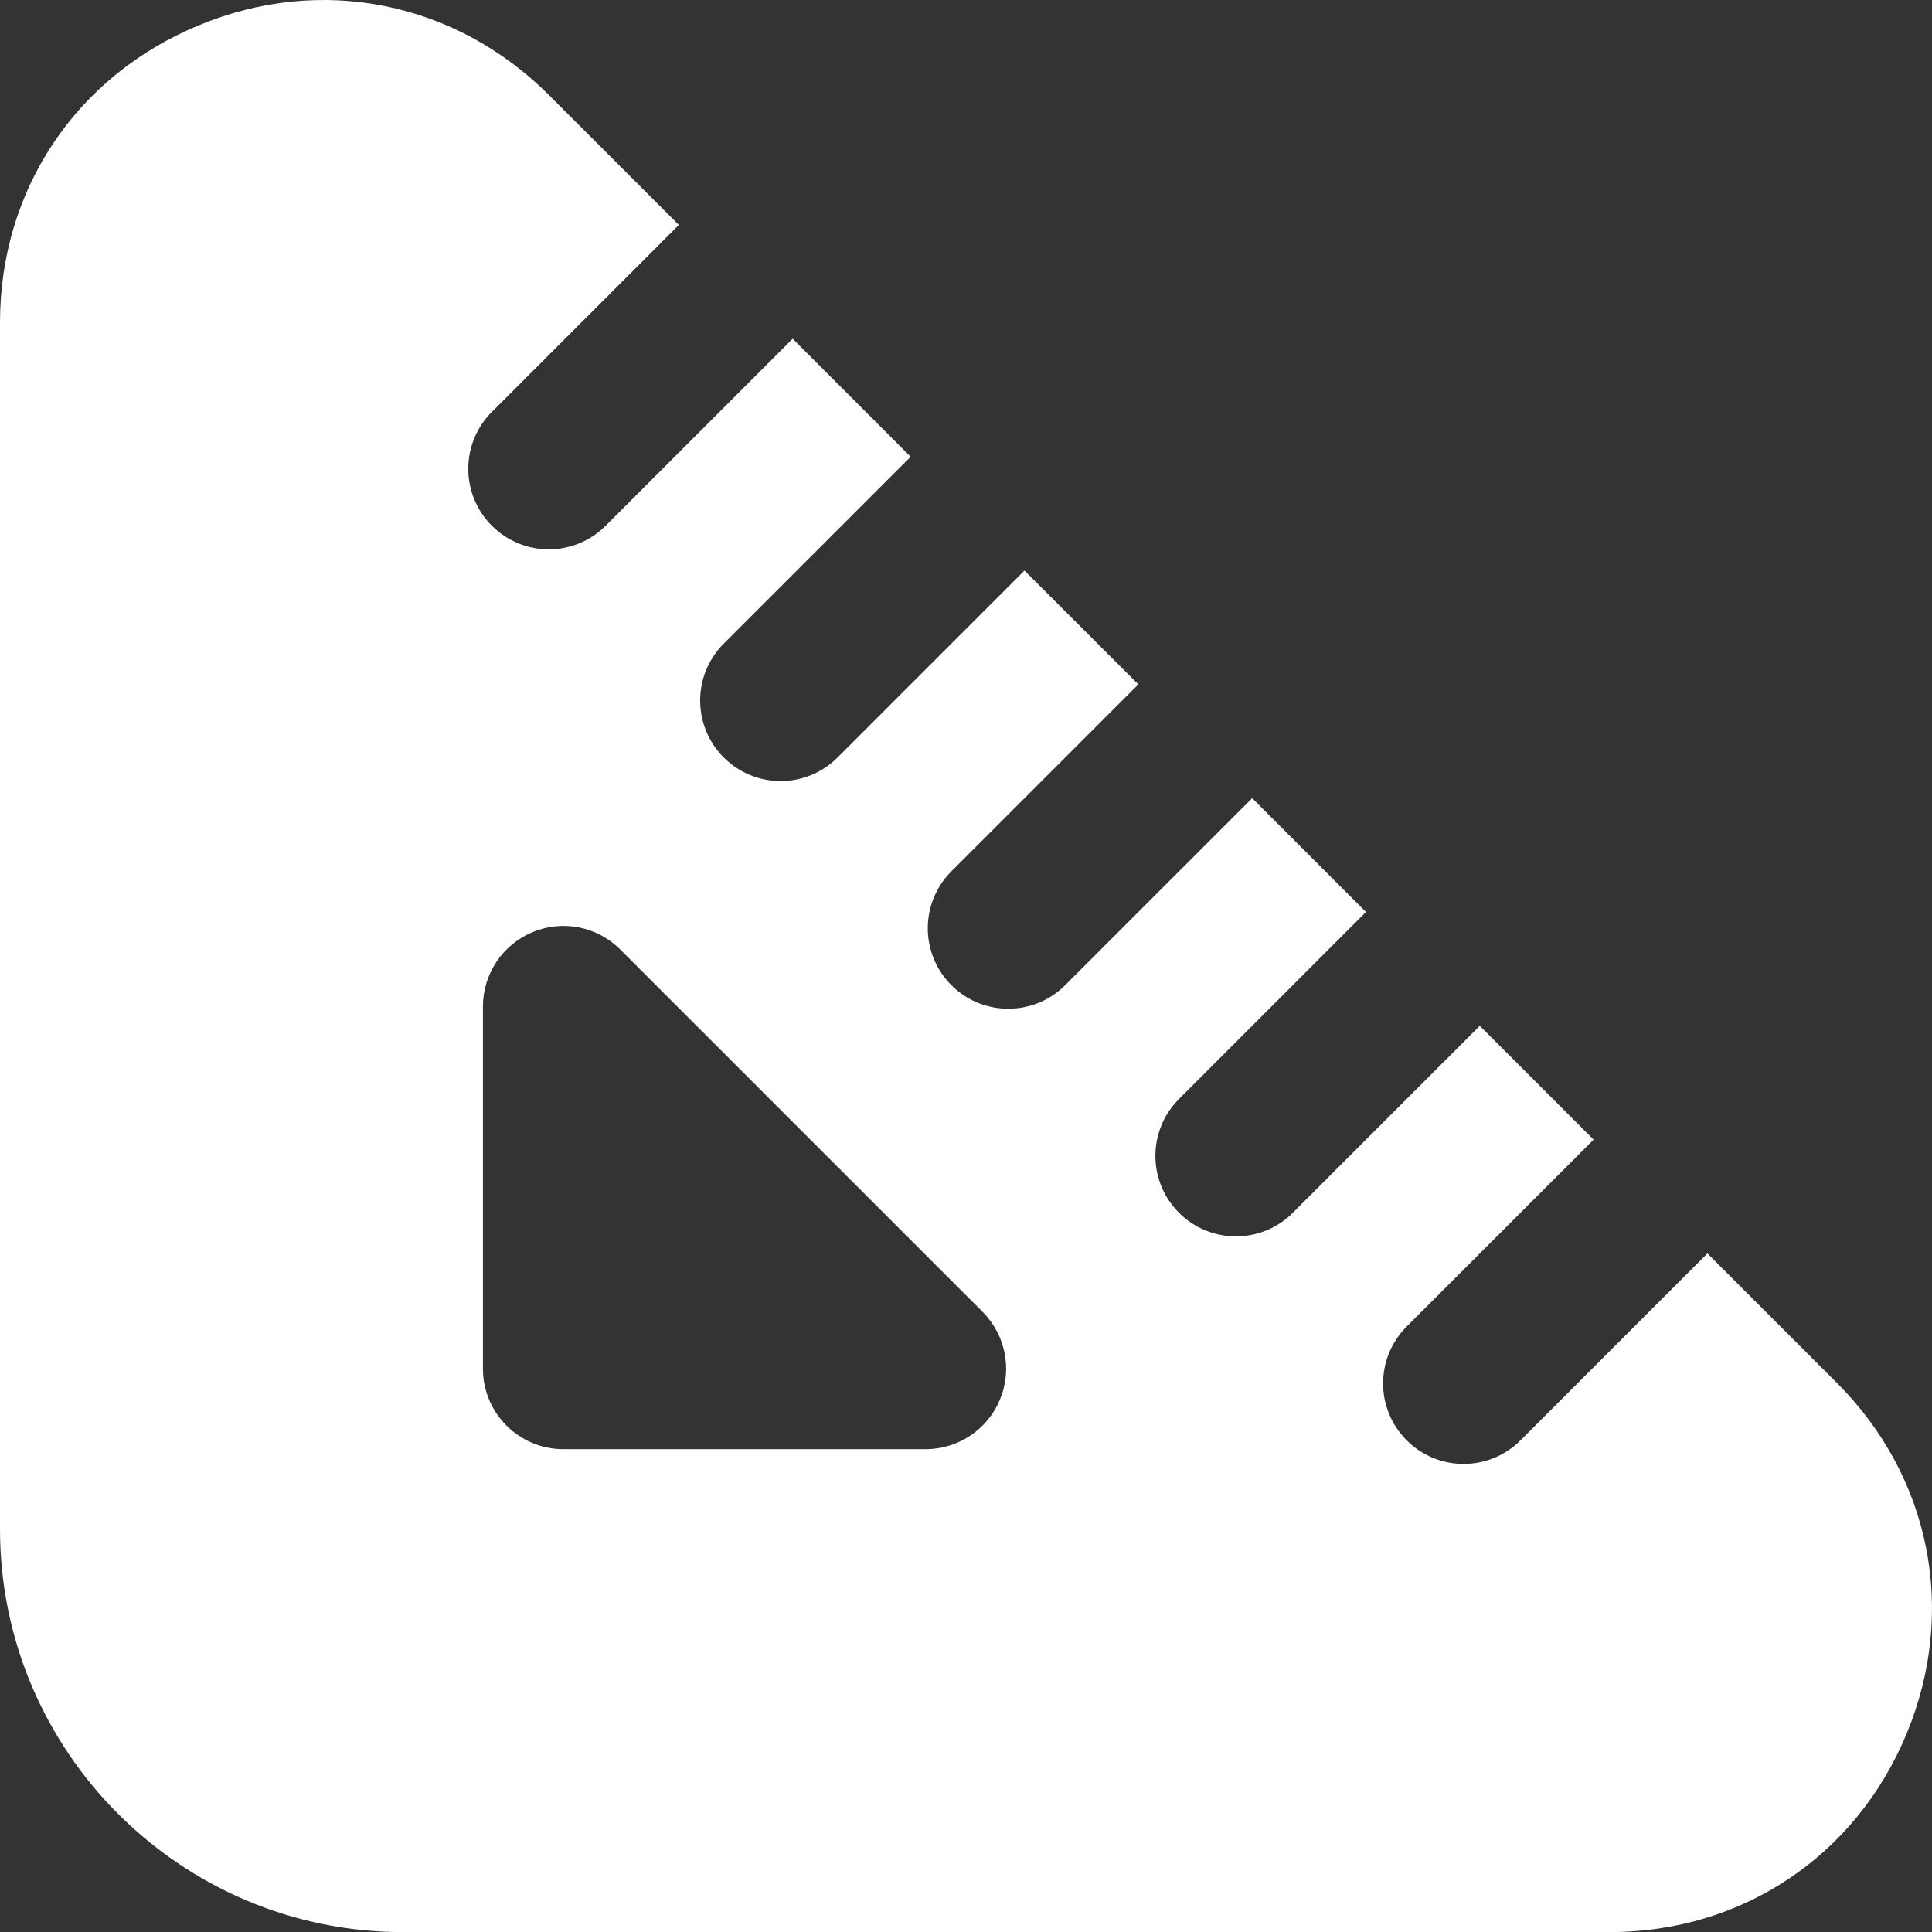 <svg width="80.011" height="80.015" viewBox="0 0 80.011 80.015" fill="none" xmlns="http://www.w3.org/2000/svg" xmlns:xlink="http://www.w3.org/1999/xlink">
	<rect x="0" y="0" width="80.011" height="80.015" fill="#333333" stroke="none"/>
	<desc>
			Created with Pixso.
	</desc>
	<defs/>
	<path id="Vector" d="M76.08 57.279L70.71 51.909L62.97 59.649C62.32 60.299 61.467 60.626 60.613 60.626C59.76 60.626 58.907 60.299 58.257 59.649C56.953 58.346 56.953 56.239 58.257 54.935L65.997 47.196L61.283 42.482L53.54 50.226C52.89 50.876 52.037 51.202 51.183 51.202C50.33 51.202 49.477 50.876 48.827 50.226C47.523 48.922 47.523 46.815 48.827 45.512L56.57 37.769L51.857 33.055L44.113 40.799C43.463 41.449 42.61 41.775 41.757 41.775C40.903 41.775 40.05 41.449 39.4 40.799C38.097 39.495 38.097 37.389 39.4 36.085L47.143 28.342L42.427 23.629L34.687 31.369C34.037 32.019 33.183 32.346 32.33 32.346C31.477 32.346 30.623 32.019 29.973 31.369C28.67 30.065 28.67 27.959 29.973 26.655L37.713 18.916L32.827 14.029L25.083 21.772C24.433 22.422 23.58 22.749 22.727 22.749C21.873 22.749 21.02 22.422 20.37 21.772C19.067 20.469 19.067 18.362 20.37 17.059L28.113 9.315L22.743 3.946C18.853 0.055 13.287 -1.058 8.223 1.052C3.15 3.149 0 7.862 0 13.355L0 63.325C0 72.529 7.487 80.015 16.69 80.015L66.66 80.015C72.147 80.015 76.863 76.865 78.963 71.792C81.063 66.719 79.96 61.162 76.08 57.279ZM41.413 57.959C40.897 59.206 39.68 60.015 38.333 60.015L23.333 60.015C21.493 60.015 20 58.525 20 56.682L20 41.682C20 40.335 20.813 39.115 22.057 38.602C23.303 38.079 24.737 38.369 25.69 39.325L40.69 54.325C41.643 55.279 41.93 56.712 41.413 57.959Z" fill="#FFFFFF" fill-opacity="1" fill-rule="nonzero"/>
</svg>
